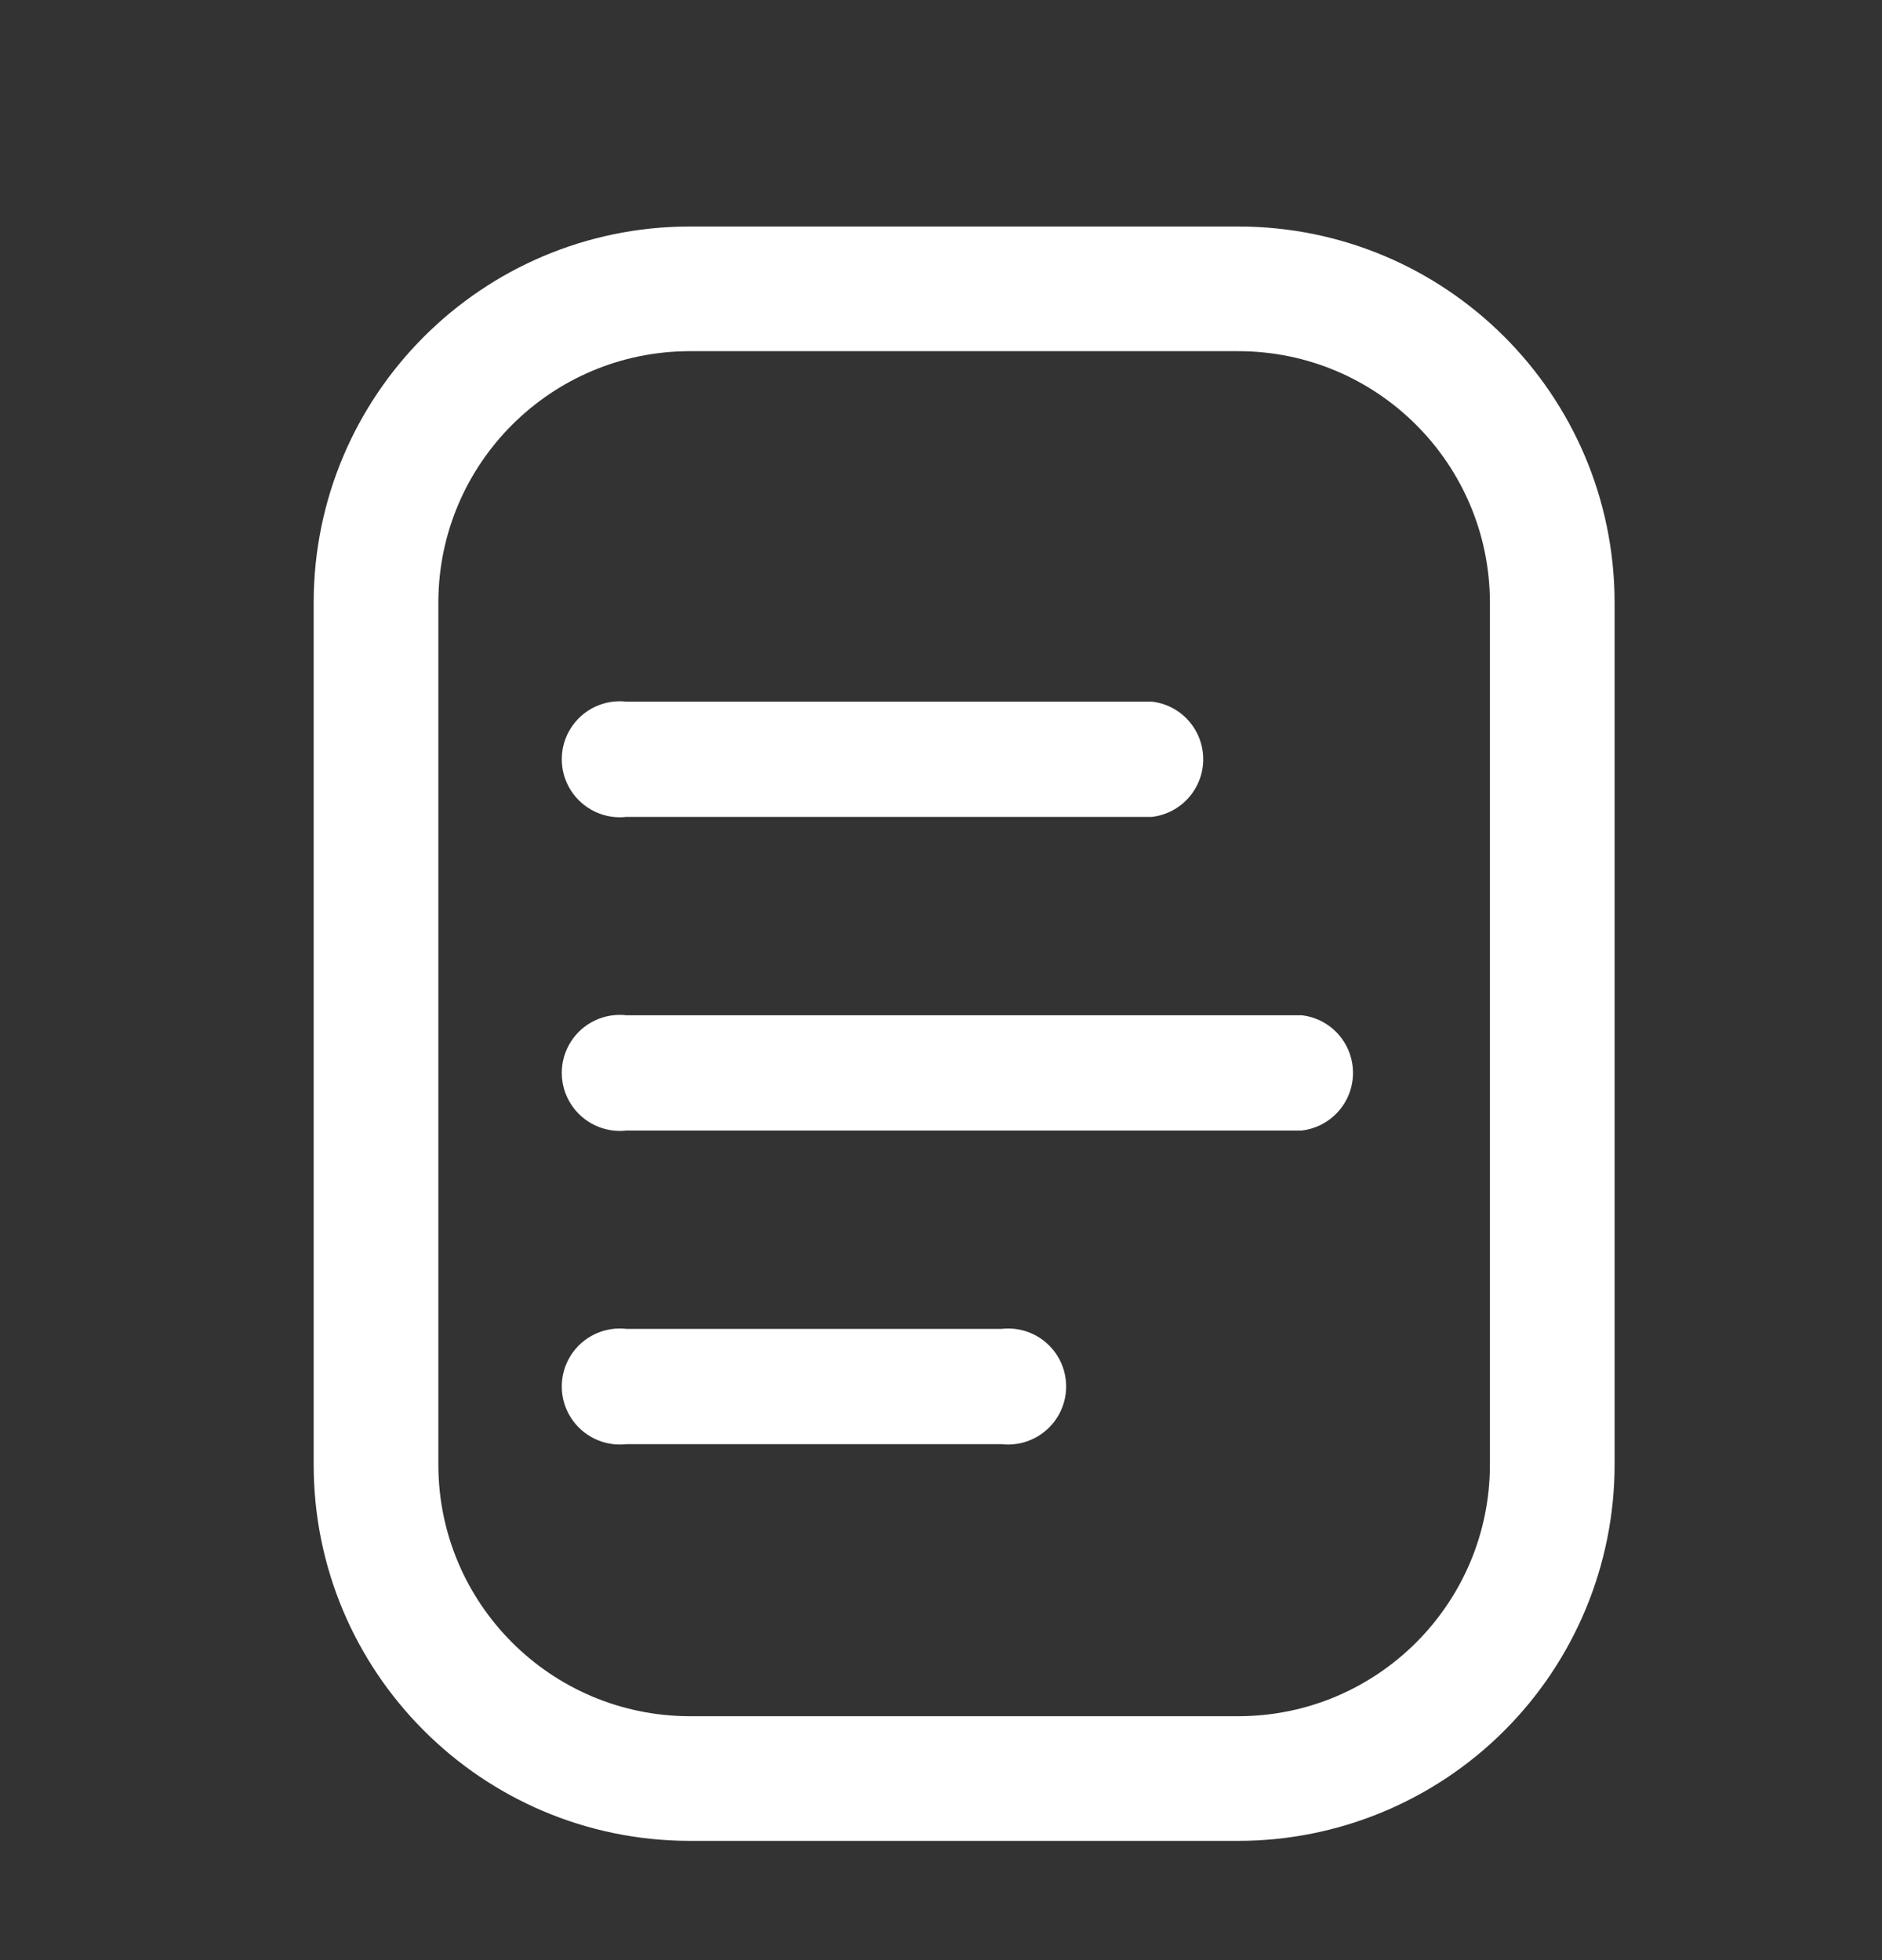 <svg width="24" height="25" viewBox="0 0 24 25" fill="none" xmlns="http://www.w3.org/2000/svg">
<rect x="0" y="0" width="24" height="25" fill="#333333" stroke="none"/>
<path d="M7.99 10.419H14.69C15.063 10.375 15.344 10.059 15.344 9.684C15.344 9.308 15.063 8.992 14.69 8.949H7.99C7.707 8.916 7.43 9.048 7.278 9.289C7.126 9.53 7.126 9.837 7.278 10.078C7.43 10.319 7.707 10.452 7.99 10.419Z" fill="white"/>
<path d="M7.99 18.419H12.77C13.053 18.452 13.33 18.319 13.482 18.078C13.634 17.837 13.634 17.53 13.482 17.289C13.33 17.048 13.053 16.916 12.77 16.949H7.99C7.707 16.916 7.43 17.048 7.278 17.289C7.126 17.53 7.126 17.837 7.278 18.078C7.43 18.319 7.707 18.452 7.99 18.419Z" fill="white"/>
<path d="M16.6 14.419H7.99C7.707 14.452 7.43 14.319 7.278 14.078C7.126 13.837 7.126 13.53 7.278 13.289C7.43 13.048 7.707 12.916 7.99 12.949H16.6C16.973 12.992 17.254 13.308 17.254 13.684C17.254 14.059 16.973 14.375 16.6 14.419Z" fill="white"/>
<path fill-rule="evenodd" clip-rule="evenodd" d="M15.79 23.479H8.79C6.143 23.473 4 21.326 4 18.679V7.679C4.005 5.036 6.147 2.894 8.79 2.889H15.79C18.437 2.889 20.584 5.032 20.59 7.679V18.679C20.59 19.952 20.084 21.173 19.184 22.073C18.284 22.973 17.063 23.479 15.79 23.479ZM8.79 4.479C7.025 4.484 5.595 5.914 5.59 7.679V18.679C5.59 20.448 7.021 21.883 8.79 21.889H15.79C17.563 21.889 19 20.451 19 18.679V7.679C18.994 5.91 17.559 4.479 15.79 4.479H8.79Z" fill="white"/>
</svg>
